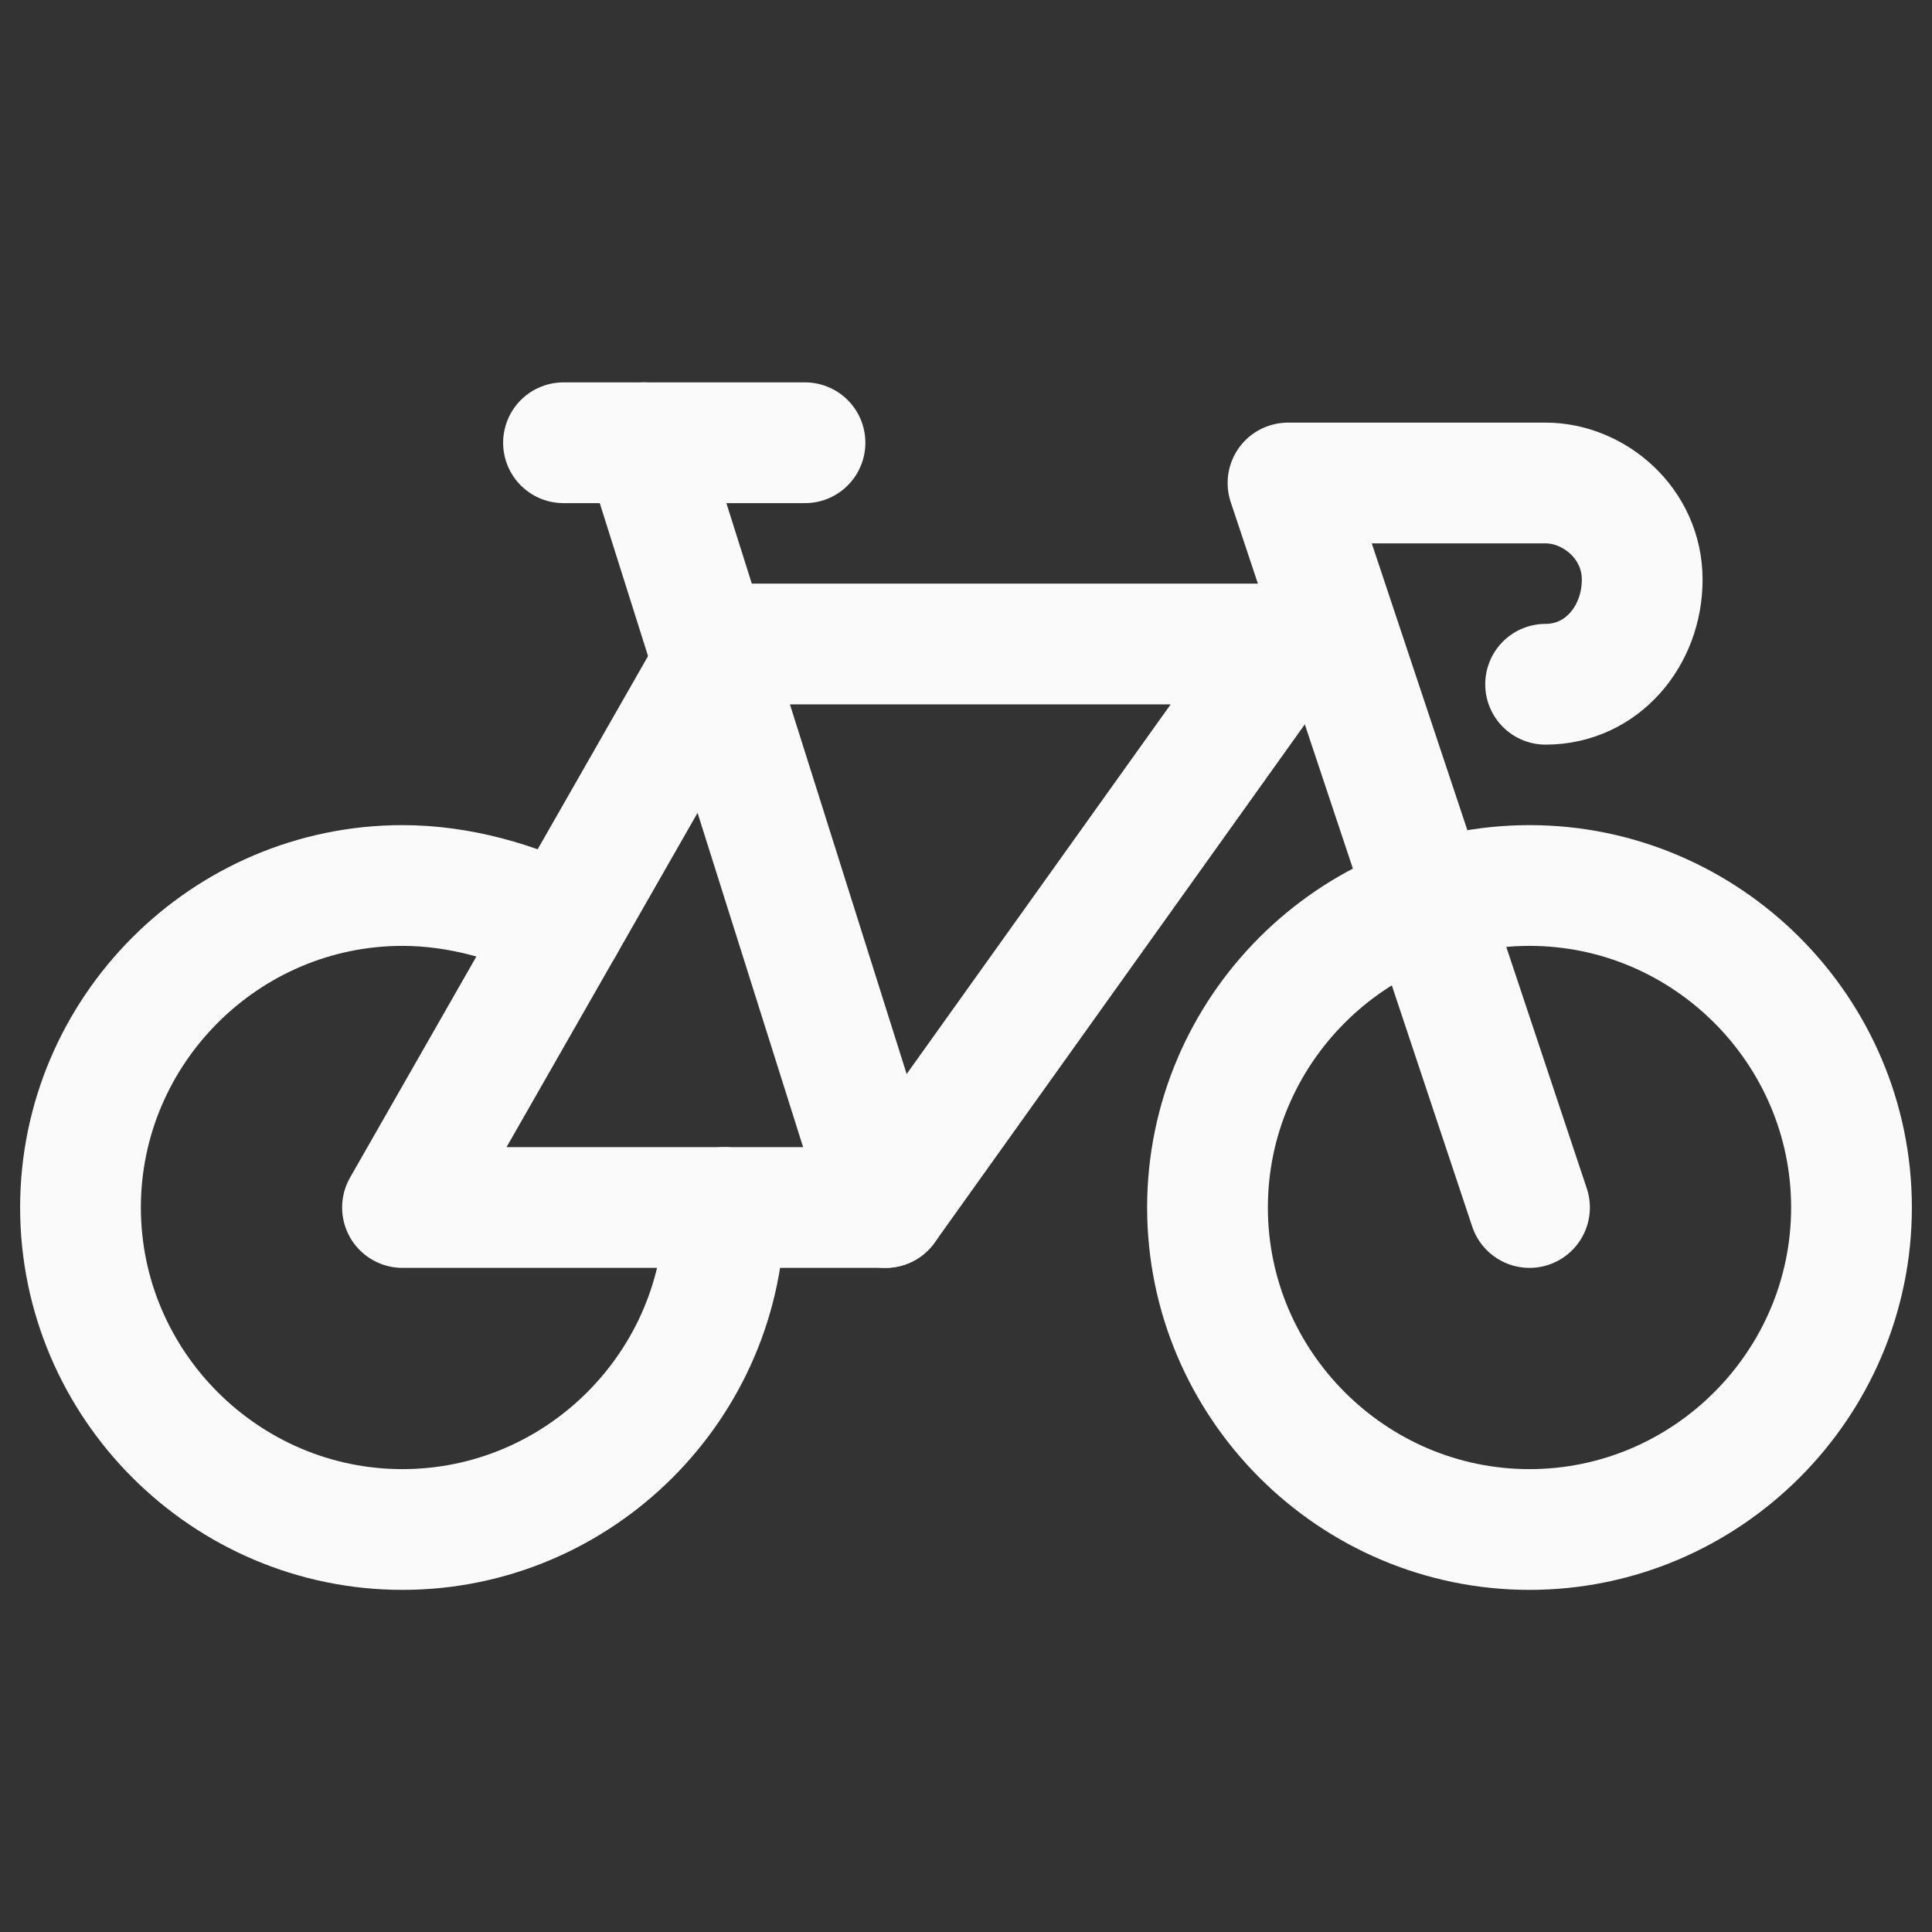 <?xml version="1.0" encoding="utf-8"?>
<!-- Generator: Adobe Illustrator 27.2.0, SVG Export Plug-In . SVG Version: 6.00 Build 0)  -->
<svg version="1.1" id="Layer_1" xmlns="http://www.w3.org/2000/svg" xmlns:xlink="http://www.w3.org/1999/xlink" x="0px" y="0px"
	 viewBox="0 0 24 24" style="enable-background:new 0 0 24 24;" xml:space="preserve">
<rect x="0" y="0" width="24" height="24" fill="#333333" stroke="none"/>
<style type="text/css">
	.st0{fill:none;stroke:#FAFAFA;stroke-width:1.5;stroke-linecap:round;stroke-linejoin:round;}
	.st1{fill:none;}
</style>
<g>
	<path class="st0" d="M9,15L9,15c0,2.2-1.8,4-4,4s-4-1.8-4-4s1.8-4,4-4l0,0c0.7,0,1.4,0.2,2,0.5"/>
	<path class="st0" d="M19,11c-2.2,0-4,1.8-4,4s1.8,4,4,4s4-1.8,4-4S21.2,11,19,11z"/>
	<path class="st0" d="M19.2,8.5L19.2,8.5c0.7,0,1.2-0.6,1.2-1.3l0,0l0,0c0-0.7-0.6-1.2-1.2-1.2l0,0H16l3,9"/>
	<path class="st0" d="M5,15h6l5-7H9L5,15z"/>
	<path class="st0" d="M7,5.5h3"/>
	<path class="st0" d="M11,15L8,5.5"/>
</g>
<path class="st1" d="M0,0h24v24H0V0z"/>
</svg>
